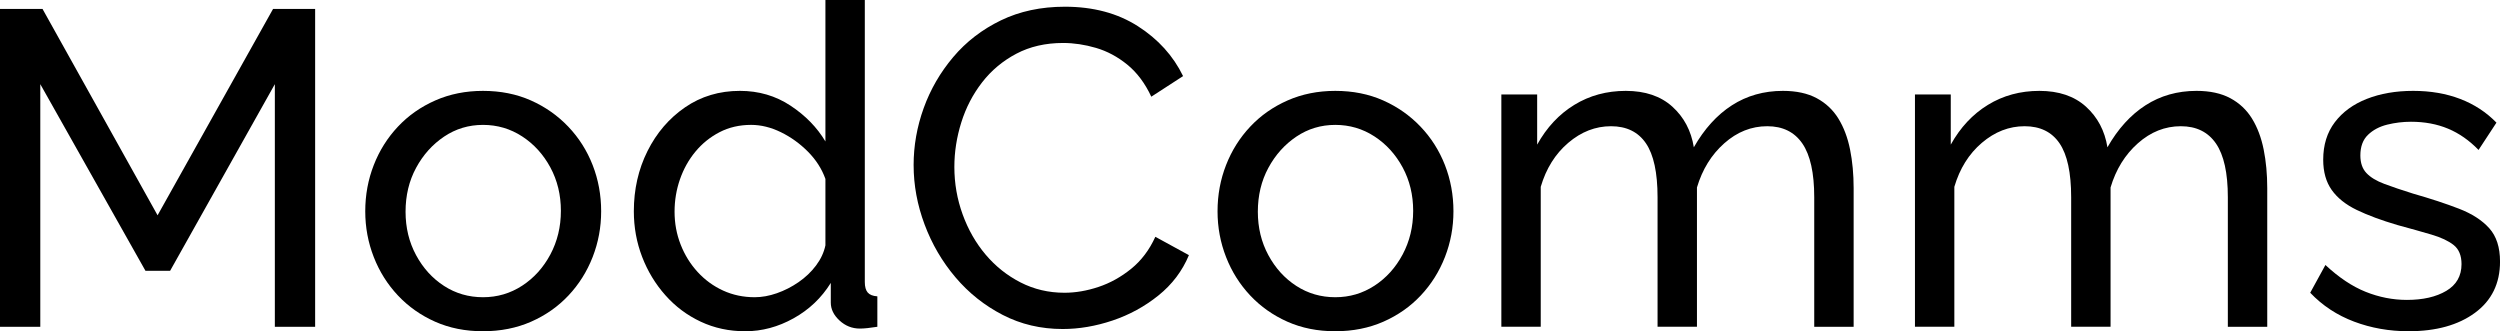 <?xml version="1.0" encoding="UTF-8"?>
<svg xmlns="http://www.w3.org/2000/svg" version="1.1" viewBox="0 0 237.581 31.479">
  <!-- Generator: Adobe Illustrator 28.7.1, SVG Export Plug-In . SVG Version: 1.2.0 Build 142)  -->
  <g>
    <g id="Layer_1">
      <g>
        <path d="M26.119,31.054V7.998l-9.954,17.739h-2.34L3.829,7.998v23.056H0V.851h4.042l10.933,19.61L25.949.851h3.999v30.203h-3.829Z"/>
        <path d="M45.9,31.479c-1.674,0-3.19-.303-4.552-.908-1.361-.605-2.539-1.436-3.531-2.491-.993-1.056-1.759-2.272-2.297-3.652-.539-1.379-.809-2.829-.809-4.349,0-1.548.27-3.012.809-4.392.538-1.379,1.304-2.597,2.297-3.652.992-1.056,2.176-1.886,3.552-2.491,1.375-.605,2.885-.908,4.53-.908,1.673,0,3.19.303,4.552.908,1.361.605,2.545,1.436,3.552,2.491,1.006,1.056,1.779,2.273,2.318,3.652.539,1.38.809,2.844.809,4.392,0,1.52-.27,2.97-.809,4.349-.539,1.38-1.305,2.597-2.297,3.652-.993,1.055-2.177,1.886-3.552,2.491-1.375.604-2.9.908-4.573.908ZM38.541,20.121c0,1.515.333,2.891,1,4.126.666,1.235,1.553,2.211,2.659,2.926,1.106.716,2.34,1.073,3.701,1.073s2.602-.365,3.722-1.095c1.12-.73,2.013-1.719,2.68-2.968.666-1.249,1-2.631,1-4.147s-.334-2.891-1-4.125c-.667-1.235-1.56-2.218-2.68-2.947-1.121-.73-2.361-1.095-3.722-1.095s-2.595.372-3.701,1.116c-1.106.744-1.993,1.733-2.659,2.968-.667,1.235-1,2.625-1,4.168Z"/>
        <path d="M60.235,20.079c0-2.083.432-3.99,1.298-5.722.865-1.73,2.056-3.117,3.573-4.159,1.517-1.042,3.254-1.562,5.211-1.562,1.787,0,3.389.468,4.807,1.404,1.417.936,2.523,2.07,3.318,3.403V0h3.743v26.8c0,.454.092.787.277,1,.184.213.489.334.915.362v2.893c-.709.113-1.262.17-1.659.17-.738,0-1.382-.255-1.936-.766-.553-.51-.83-1.077-.83-1.701v-1.872c-.879,1.418-2.056,2.539-3.531,3.361s-3.006,1.233-4.594,1.233c-1.531,0-2.942-.303-4.232-.908-1.291-.605-2.411-1.442-3.361-2.513-.95-1.069-1.688-2.287-2.212-3.652-.525-1.365-.787-2.808-.787-4.328ZM78.442,23.32v-6.315c-.34-.955-.894-1.817-1.659-2.59-.766-.771-1.624-1.389-2.574-1.853-.95-.462-1.893-.694-2.829-.694-1.106,0-2.106.232-2.999.694-.894.463-1.659,1.081-2.297,1.853-.638.772-1.127,1.649-1.467,2.631s-.511,2.007-.511,3.074c0,1.095.191,2.133.575,3.115.383.982.921,1.853,1.616,2.611.695.758,1.503,1.347,2.425,1.768.921.421,1.921.631,2.999.631.681,0,1.382-.126,2.105-.379s1.411-.603,2.063-1.052c.652-.449,1.205-.976,1.659-1.579s.751-1.242.894-1.916Z"/>
        <path d="M86.823,15.697c0-1.843.319-3.651.957-5.424.638-1.772,1.574-3.389,2.808-4.85,1.233-1.46,2.744-2.623,4.53-3.488,1.787-.865,3.814-1.297,6.083-1.297,2.694,0,5.005.617,6.934,1.851,1.928,1.233,3.36,2.815,4.296,4.743l-3.02,1.957c-.596-1.276-1.355-2.29-2.276-3.042-.922-.751-1.915-1.283-2.978-1.595-1.063-.312-2.105-.468-3.126-.468-1.674,0-3.155.34-4.445,1.021-1.291.681-2.375,1.588-3.254,2.722-.879,1.135-1.539,2.404-1.978,3.808-.44,1.404-.659,2.815-.659,4.232,0,1.56.262,3.063.787,4.509.524,1.446,1.255,2.723,2.191,3.829s2.042,1.985,3.318,2.637c1.276.653,2.666.979,4.169.979,1.049,0,2.127-.184,3.233-.553,1.106-.368,2.141-.942,3.105-1.723.964-.78,1.729-1.793,2.297-3.042l3.19,1.744c-.625,1.503-1.589,2.78-2.893,3.829-1.305,1.049-2.758,1.844-4.36,2.382-1.603.539-3.184.809-4.743.809-2.071,0-3.971-.447-5.7-1.34-1.73-.893-3.227-2.084-4.488-3.573-1.262-1.489-2.24-3.162-2.935-5.02-.695-1.857-1.042-3.736-1.042-5.636Z"/>
        <path d="M126.895,31.479c-1.674,0-3.19-.303-4.552-.908-1.361-.605-2.539-1.436-3.531-2.491-.993-1.056-1.759-2.272-2.297-3.652-.539-1.379-.809-2.829-.809-4.349,0-1.548.27-3.012.809-4.392.538-1.379,1.304-2.597,2.297-3.652.992-1.056,2.176-1.886,3.552-2.491,1.375-.605,2.885-.908,4.53-.908,1.673,0,3.19.303,4.552.908,1.361.605,2.545,1.436,3.552,2.491,1.006,1.056,1.779,2.273,2.318,3.652.539,1.38.809,2.844.809,4.392,0,1.52-.27,2.97-.809,4.349-.539,1.38-1.305,2.597-2.297,3.652-.993,1.055-2.177,1.886-3.552,2.491-1.375.604-2.9.908-4.573.908ZM119.535,20.121c0,1.515.333,2.891,1,4.126.666,1.235,1.553,2.211,2.659,2.926,1.106.716,2.34,1.073,3.701,1.073s2.602-.365,3.722-1.095c1.12-.73,2.013-1.719,2.68-2.968.666-1.249,1-2.631,1-4.147s-.334-2.891-1-4.125c-.667-1.235-1.56-2.218-2.68-2.947-1.121-.73-2.361-1.095-3.722-1.095s-2.595.372-3.701,1.116c-1.106.744-1.993,1.733-2.659,2.968-.667,1.235-1,2.625-1,4.168Z"/>
        <path d="M176.154,31.054h-3.743v-12.312c0-2.305-.376-4.005-1.127-5.102-.752-1.096-1.865-1.645-3.339-1.645-1.503,0-2.865.541-4.084,1.623-1.22,1.082-2.084,2.481-2.595,4.196v13.239h-3.744v-12.312c0-2.333-.369-4.041-1.106-5.123-.738-1.082-1.844-1.623-3.318-1.623s-2.829.526-4.062,1.577-2.105,2.445-2.616,4.182v13.299h-3.743V8.976h3.403v4.768c.907-1.632,2.084-2.892,3.531-3.778,1.446-.887,3.077-1.33,4.892-1.33,1.843,0,3.318.5,4.424,1.499,1.106,1,1.787,2.287,2.042,3.863.993-1.745,2.198-3.075,3.616-3.989s3.035-1.373,4.85-1.373c1.276,0,2.346.232,3.212.696.865.465,1.553,1.112,2.063,1.942.51.831.879,1.809,1.106,2.935.227,1.126.34,2.35.34,3.672v13.172Z"/>
        <path d="M215.46,31.054h-3.743v-12.312c0-2.305-.376-4.005-1.127-5.102-.752-1.096-1.865-1.645-3.339-1.645-1.503,0-2.865.541-4.084,1.623-1.22,1.082-2.084,2.481-2.595,4.196v13.239h-3.744v-12.312c0-2.333-.369-4.041-1.106-5.123-.738-1.082-1.844-1.623-3.318-1.623s-2.829.526-4.062,1.577-2.105,2.445-2.616,4.182v13.299h-3.743V8.976h3.403v4.768c.907-1.632,2.084-2.892,3.531-3.778,1.446-.887,3.077-1.33,4.892-1.33,1.843,0,3.318.5,4.424,1.499,1.106,1,1.787,2.287,2.042,3.863.993-1.745,2.198-3.075,3.616-3.989s3.035-1.373,4.85-1.373c1.276,0,2.346.232,3.212.696.865.465,1.553,1.112,2.063,1.942.51.831.879,1.809,1.106,2.935.227,1.126.34,2.35.34,3.672v13.172Z"/>
        <path d="M228.903,31.479c-1.844,0-3.573-.305-5.19-.915-1.616-.609-3.006-1.524-4.168-2.744l1.446-2.638c1.276,1.191,2.552,2.042,3.829,2.553,1.276.51,2.58.766,3.914.766,1.532,0,2.779-.287,3.744-.86.964-.573,1.446-1.419,1.446-2.538,0-.816-.249-1.421-.744-1.815-.497-.394-1.199-.725-2.106-.992s-1.985-.57-3.233-.908c-1.531-.45-2.822-.928-3.871-1.435-1.049-.506-1.844-1.14-2.382-1.9-.539-.761-.808-1.718-.808-2.872,0-1.407.368-2.596,1.106-3.568.737-.971,1.751-1.71,3.042-2.217s2.758-.76,4.403-.76,3.134.255,4.467.766c1.333.51,2.481,1.262,3.446,2.254l-1.702,2.595c-.879-.908-1.844-1.581-2.893-2.021-1.05-.439-2.227-.659-3.531-.659-.766,0-1.518.092-2.255.274-.738.183-1.347.506-1.829.97-.482.464-.723,1.118-.723,1.961,0,.703.191,1.258.574,1.666s.95.752,1.702,1.033c.751.282,1.666.591,2.744.928,1.674.479,3.127.956,4.36,1.434,1.234.478,2.191,1.097,2.872,1.856.681.759,1.021,1.814,1.021,3.163,0,2.081-.794,3.705-2.382,4.872-1.589,1.167-3.688,1.75-6.296,1.75Z"/>
      </g>
    </g>
  </g>
</svg>